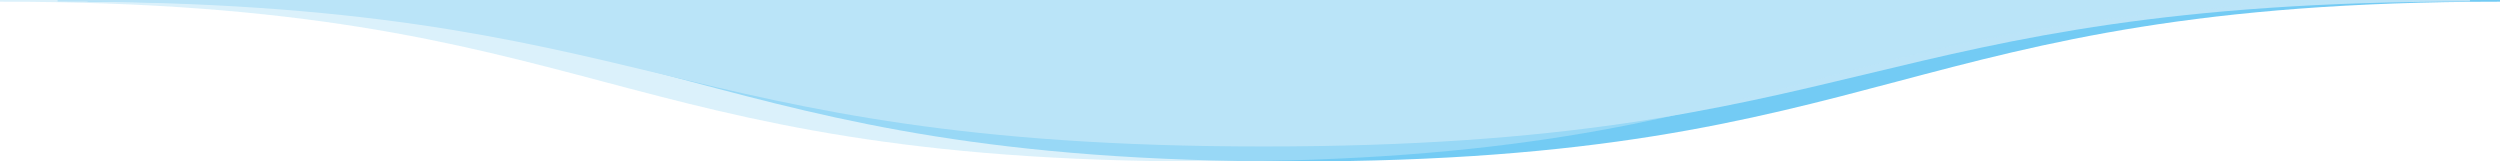<svg width="1997" height="129" viewBox="0 0 1997 129" fill="none" xmlns="http://www.w3.org/2000/svg">
<path opacity="0.55" d="M1997 1.347C1756.09 1.347 1633.61 33.799 1515.16 65.182C1396.76 96.556 1274.33 129 1033.5 129C792.668 129 670.241 96.556 551.837 65.182C433.395 33.799 310.922 1.347 70 1.347V0H1997V1.347Z" fill="#00A0EA"/>
<path d="M1973 1.222C1732.09 1.222 1609.61 30.655 1491.16 59.118C1372.76 87.574 1250.33 117 1009.5 117C768.668 117 646.241 87.574 527.837 59.118C409.395 30.655 286.922 1.222 46 1.222V0H1973V1.222Z" fill="#BBE4F8"/>
<path opacity="0.52" d="M1927 1.347C1686.09 1.347 1563.61 33.799 1445.16 65.182C1326.76 96.556 1204.33 129 963.5 129C722.668 129 600.241 96.556 481.837 65.182C363.395 33.799 240.922 1.347 0 1.347V0H1927V1.347Z" fill="#BBE4F8"/>
</svg>
